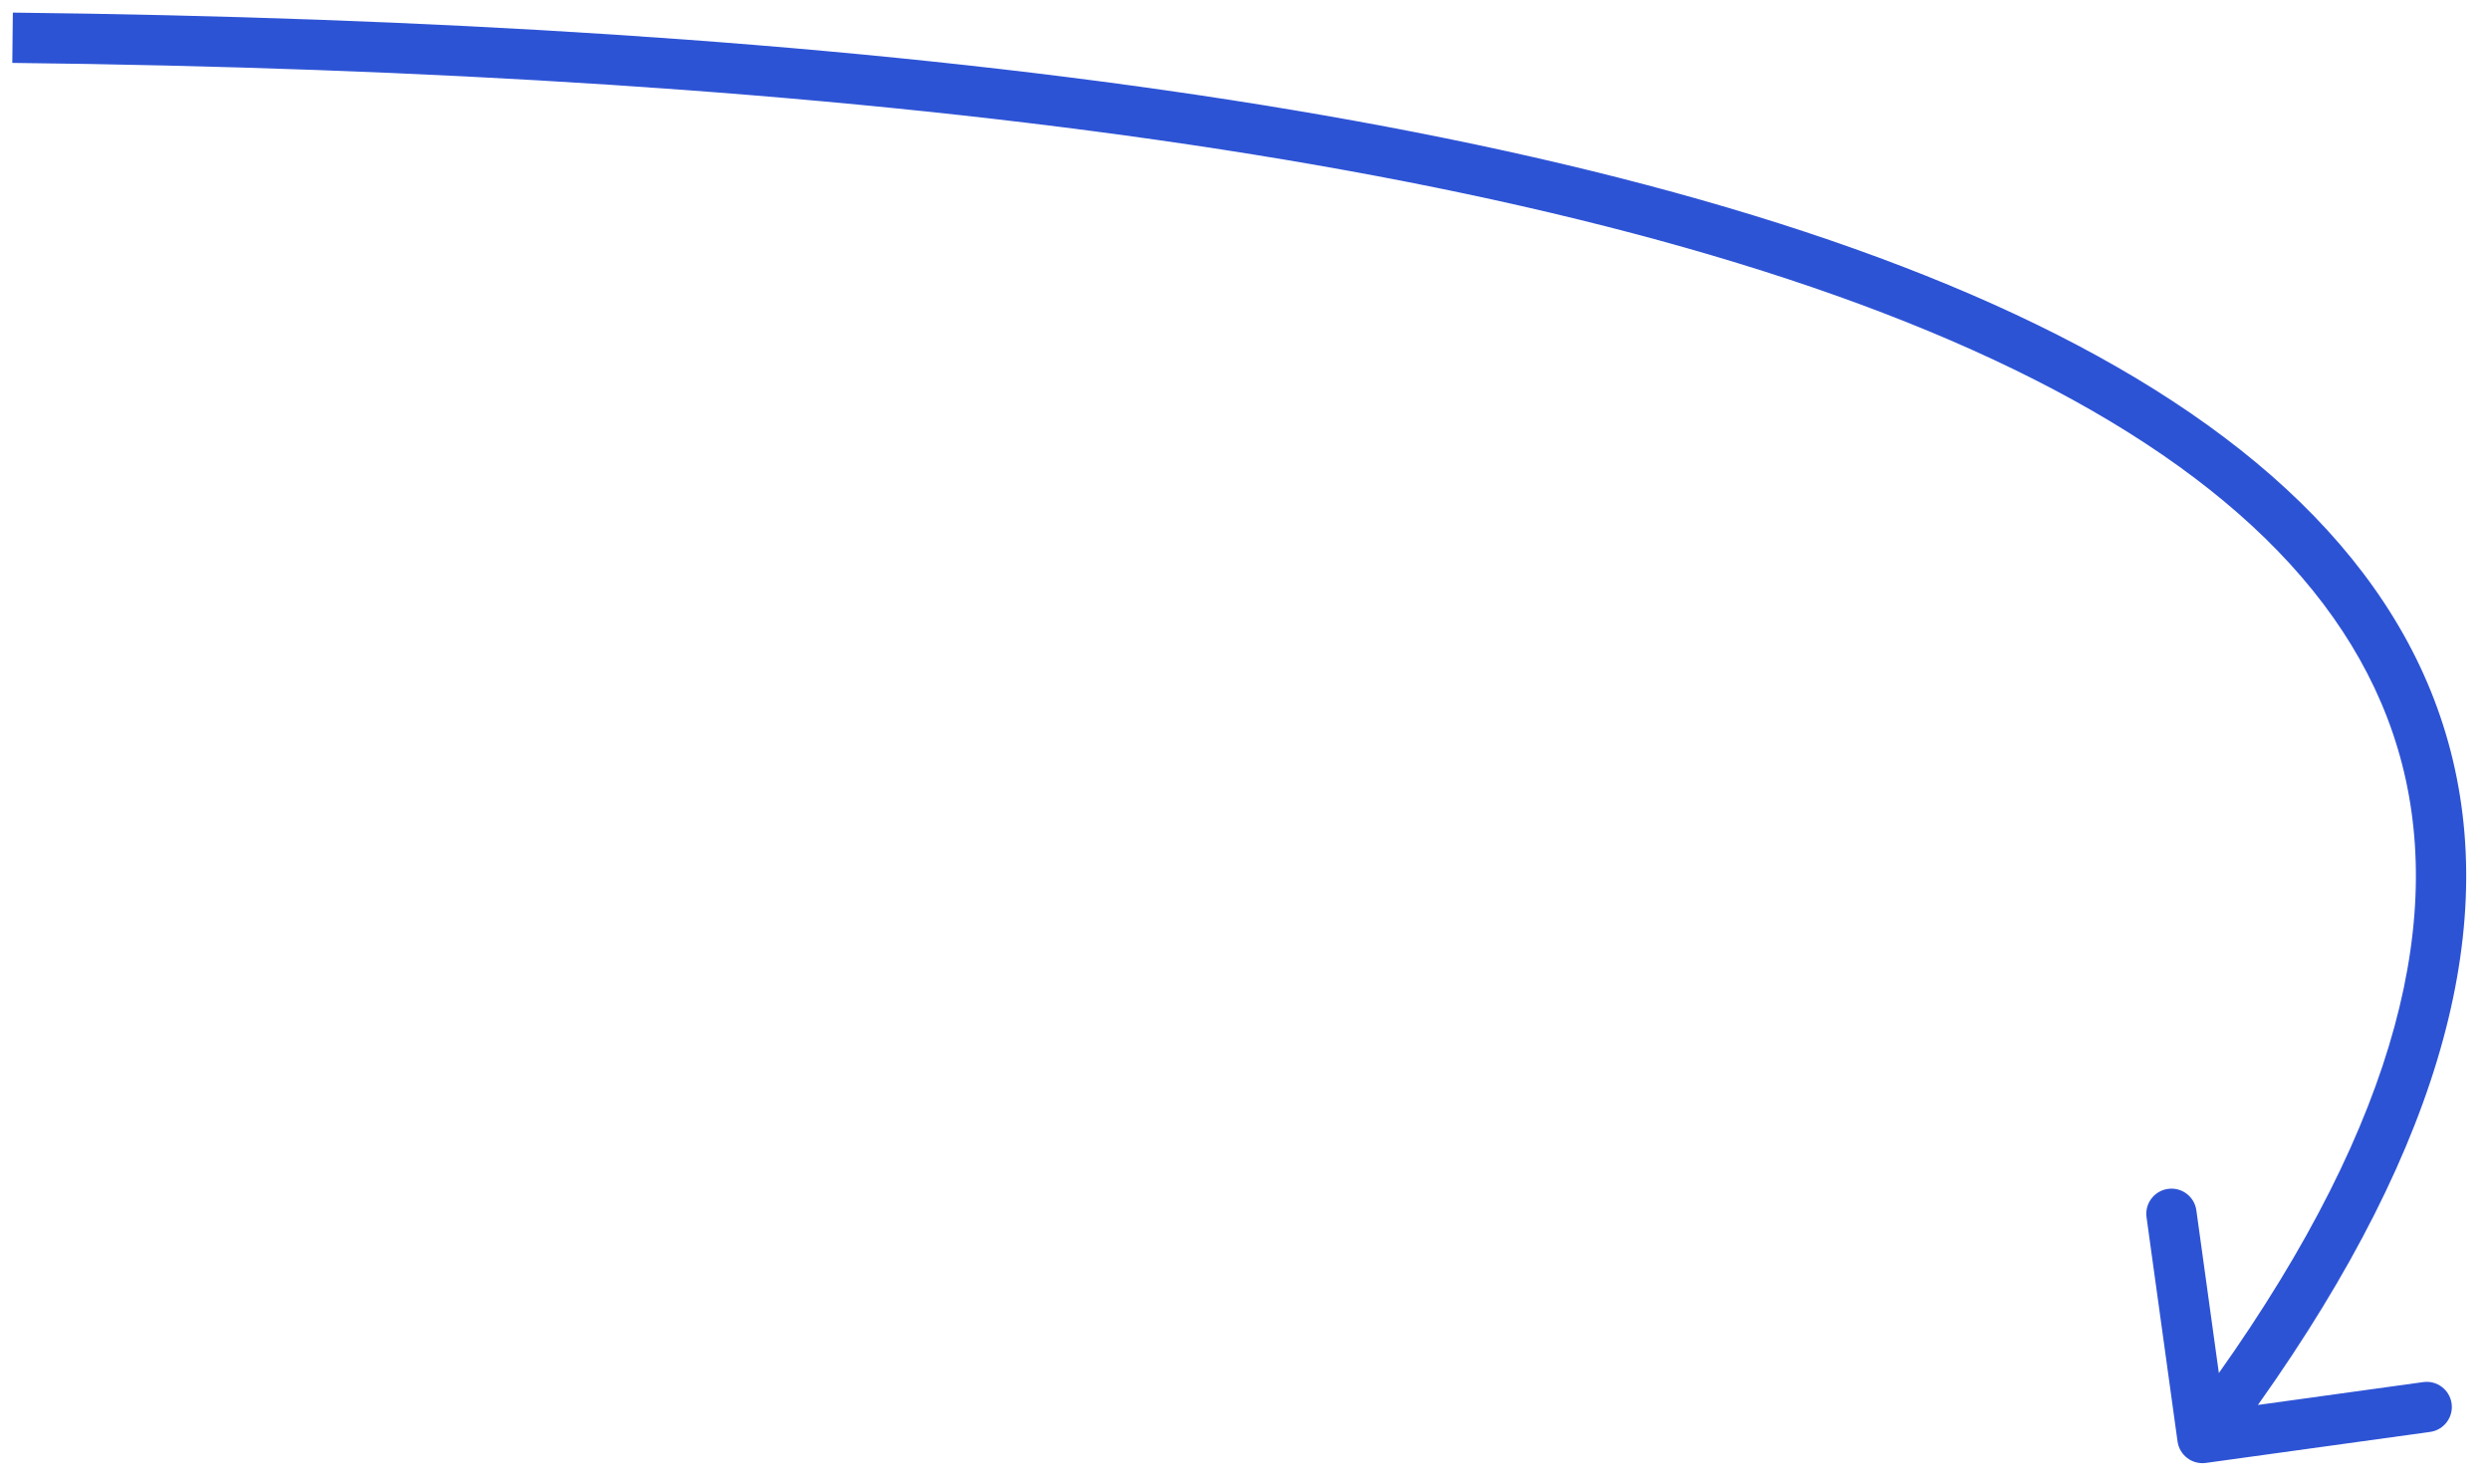 <?xml version="1.0" encoding="UTF-8"?> <svg xmlns="http://www.w3.org/2000/svg" width="99" height="59" viewBox="0 0 99 59" fill="none"><path d="M86.577 57.312C86.653 57.859 87.158 58.242 87.705 58.166L96.62 56.933C97.167 56.857 97.549 56.352 97.474 55.805C97.398 55.258 96.893 54.876 96.346 54.952L88.421 56.048L87.325 48.123C87.25 47.576 86.745 47.194 86.198 47.27C85.651 47.345 85.269 47.85 85.344 48.397L86.577 57.312ZM0.489 2.501C33.17 2.866 62.715 6.246 80.082 14.692C88.752 18.91 94.185 24.289 95.65 30.996C97.117 37.717 94.681 46.122 86.77 56.572L88.365 57.779C96.421 47.137 99.254 38.128 97.603 30.57C95.95 22.997 89.875 17.231 80.957 12.894C63.148 4.232 33.193 0.866 0.511 0.501L0.489 2.501Z" fill="#2D53D5"></path></svg> 